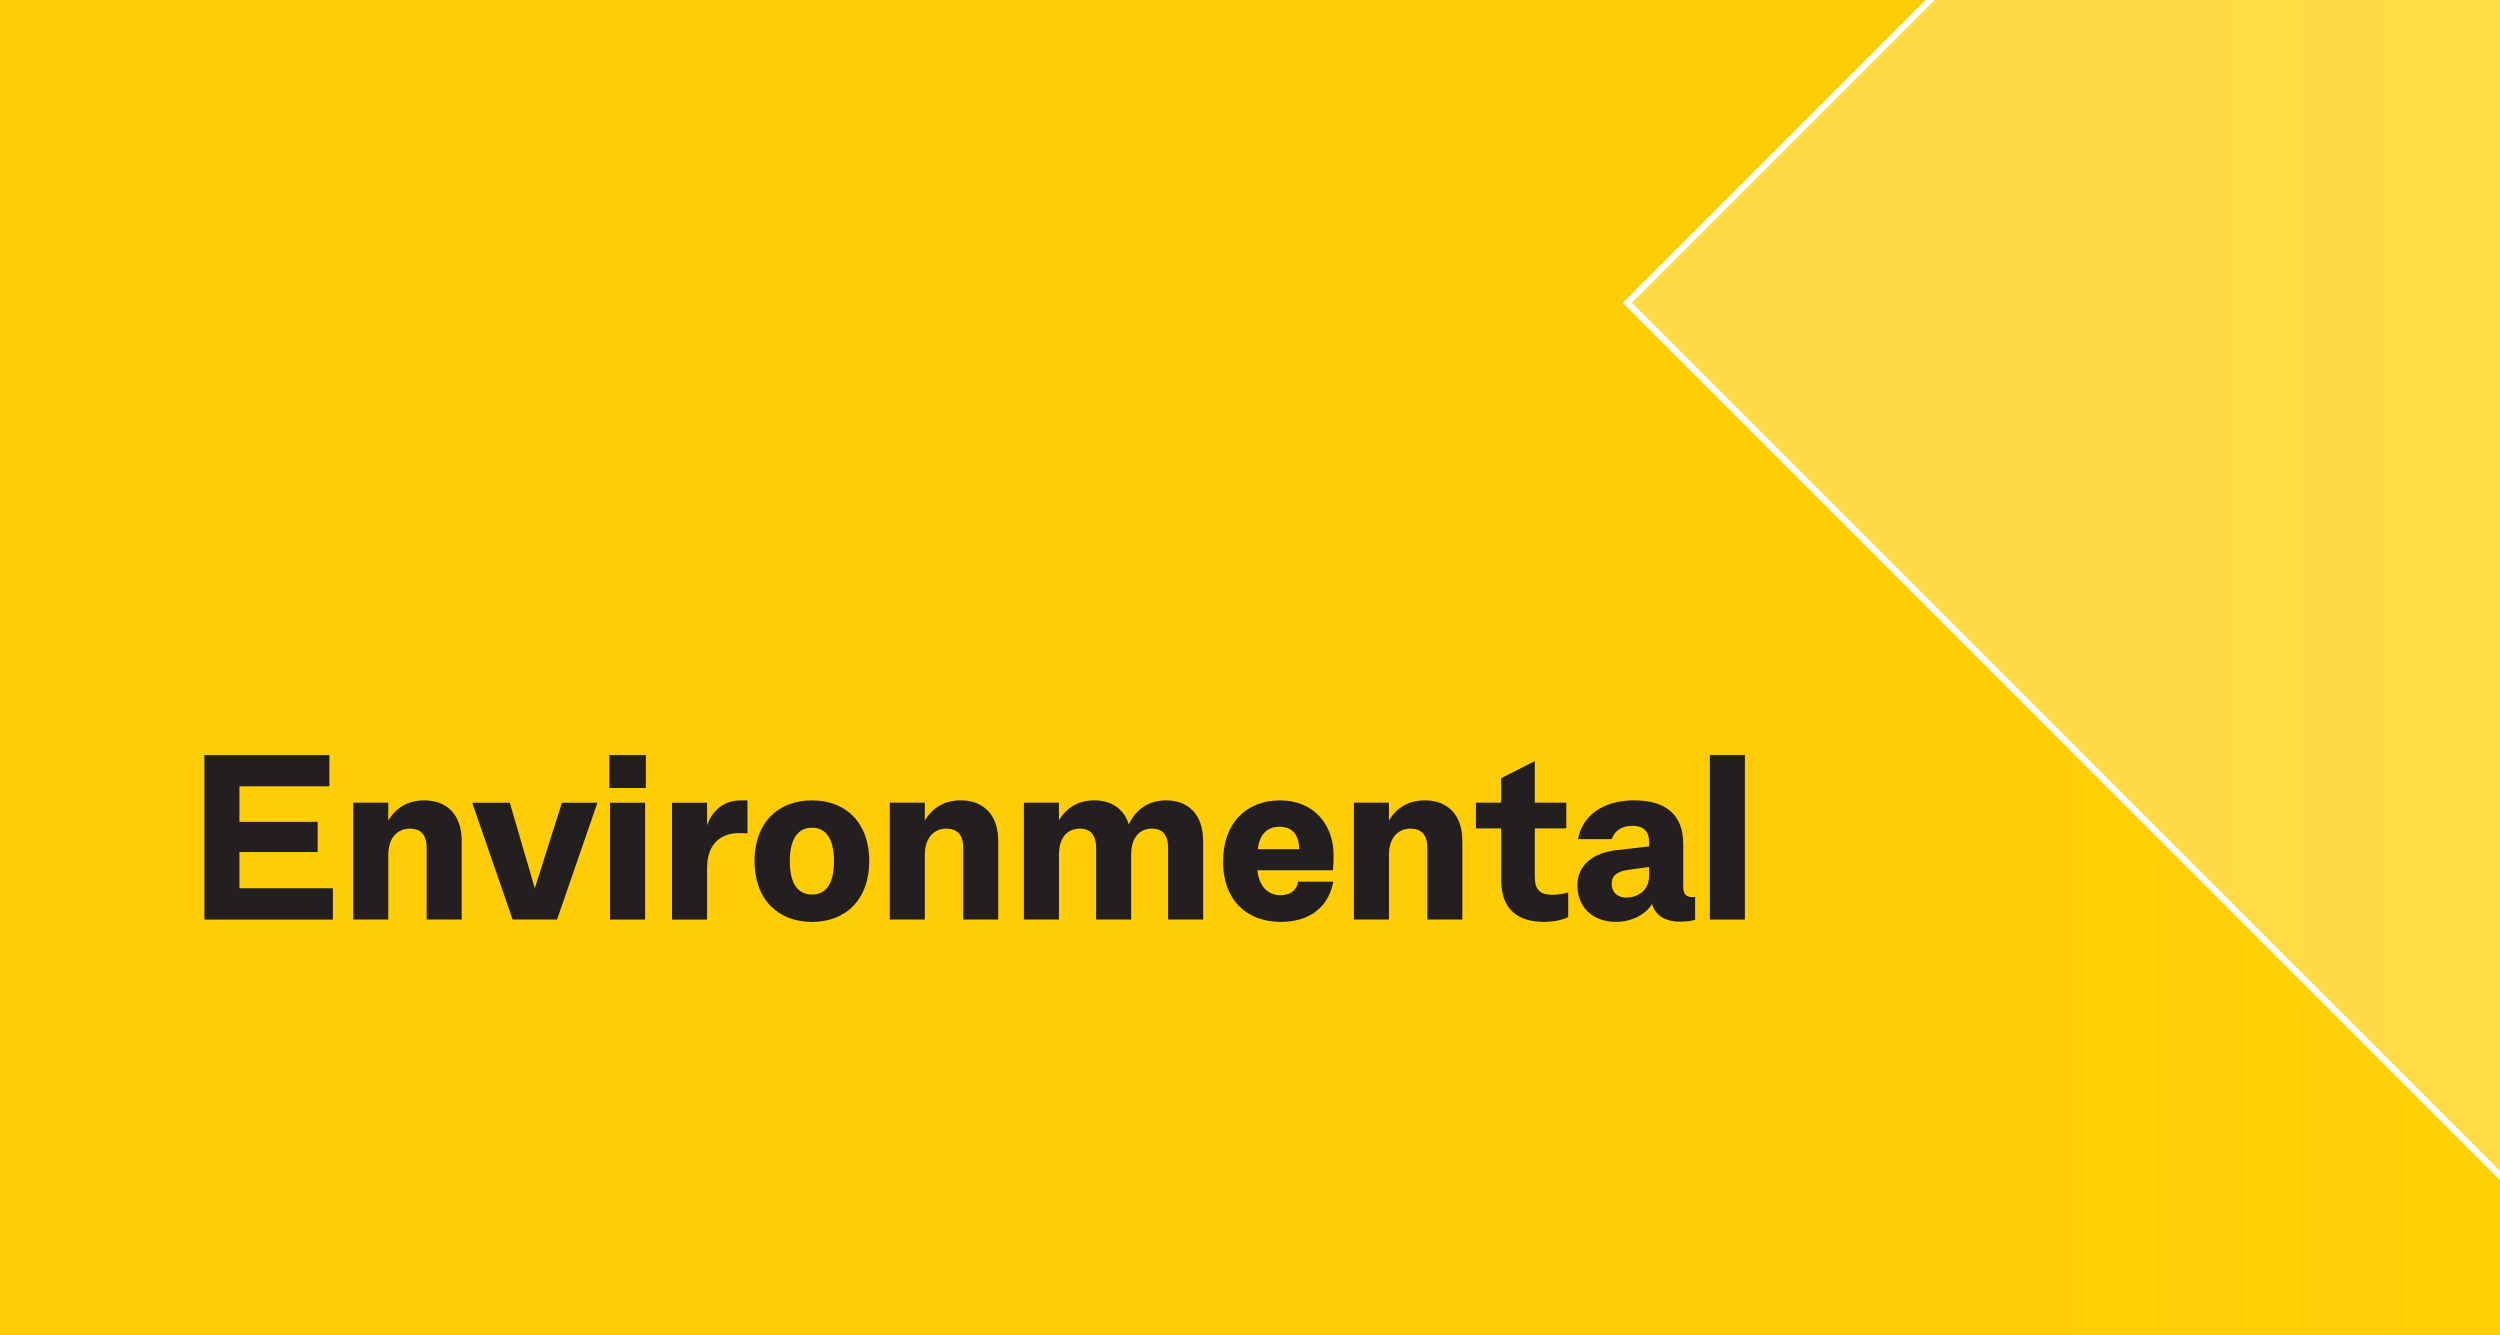 <?xml version="1.0" encoding="UTF-8"?>
<svg xmlns="http://www.w3.org/2000/svg" xmlns:xlink="http://www.w3.org/1999/xlink" viewBox="0 0 780.94 416.98">
  <rect x="0" y="0" width="780.94" height="416.98" fill="#808080" stroke="none"/>
  <defs>
    <style>
      .cls-1 {
        fill: url(#linear-gradient);
      }

      .cls-1, .cls-2, .cls-3, .cls-4 {
        stroke-width: 0px;
      }

      .cls-2 {
        fill: #231f20;
      }

      .cls-3, .cls-5 {
        fill: none;
      }

      .cls-6 {
        clip-path: url(#clippath-1);
      }

      .cls-7 {
        clip-path: url(#clippath);
      }

      .cls-4 {
        fill: #fff;
      }

      .cls-5 {
        stroke: #fff;
        stroke-width: 2px;
      }

      .cls-8 {
        opacity: .25;
      }
    </style>
    <linearGradient id="linear-gradient" x1="-146.56" y1="208.49" x2="3698.41" y2="208.49" gradientUnits="userSpaceOnUse">
      <stop offset=".2" stop-color="#ffcd05"/>
      <stop offset=".6" stop-color="#f7ec13"/>
      <stop offset="1" stop-color="#fff"/>
    </linearGradient>
    <clipPath id="clippath">
      <rect class="cls-3" x="3.43" y="-1.57" width="780.09" height="416.13"/>
    </clipPath>
    <clipPath id="clippath-1">
      <rect class="cls-3" x="505.95" y="-412.09" width="1013.35" height="1013.35"/>
    </clipPath>
  </defs>
  <g id="Background">
    <rect class="cls-1" x="-7.38" y="-5.82" width="795.7" height="428.61"/>
  </g>
  <g id="Beacon_shape" data-name="Beacon shape">
    <g class="cls-7">
      <g>
        <g class="cls-8">
          <g class="cls-6">
            <rect class="cls-4" x="655.64" y="-262.39" width="713.96" height="713.96" transform="translate(229.71 743.73) rotate(-45)"/>
          </g>
        </g>
        <rect class="cls-5" x="656.03" y="-262" width="713.18" height="713.18" transform="translate(229.71 743.74) rotate(-45)"/>
      </g>
    </g>
  </g>
  <g id="Text">
    <g>
      <path class="cls-2" d="M63.84,287.25v-51.39h39.05v9.78h-28.1v11.1h24.45v9.42h-24.45v11.31h29.2v9.78h-40.15Z"/>
      <path class="cls-2" d="M144.22,262.57v24.67h-10.95v-22.41c0-4.16-1.9-5.99-5.26-5.99s-6.72,2.34-6.72,8.18v20.22h-10.95v-36.5h10.95v5.62c2.41-4.16,6.28-6.35,11.24-6.35,7.08,0,11.68,4.53,11.68,12.56Z"/>
      <path class="cls-2" d="M175.53,250.75h11.1l-12.63,36.5h-13.87l-12.63-36.5h11.75l7.81,26.72,8.47-26.72Z"/>
      <path class="cls-2" d="M190.35,235.86h11.39v10.29h-11.39v-10.29ZM201.52,250.75v36.5h-10.95v-36.5h10.95Z"/>
      <path class="cls-2" d="M209.92,287.25v-36.5h10.95v7.08c1.31-3.94,4.67-7.81,10.51-7.81h2.12v10.29c-1.09-.07-1.53-.07-2.63-.07-5.26,0-10,2.92-10,10.95v16.06h-10.95Z"/>
      <path class="cls-2" d="M271.53,269c0,11.97-7.3,18.98-17.88,18.98s-17.96-7.01-17.96-18.98,7.3-18.98,17.96-18.98,17.88,7.01,17.88,18.98ZM246.71,269c0,7.08,2.56,10.44,6.94,10.44s6.86-3.36,6.86-10.44-2.55-10.44-6.86-10.44-6.94,3.36-6.94,10.44Z"/>
      <path class="cls-2" d="M311.82,262.57v24.67h-10.95v-22.41c0-4.16-1.9-5.99-5.26-5.99s-6.72,2.34-6.72,8.18v20.22h-10.95v-36.5h10.95v5.62c2.41-4.16,6.28-6.35,11.24-6.35,7.08,0,11.68,4.53,11.68,12.56Z"/>
      <path class="cls-2" d="M375.84,262.57v24.67h-10.95v-22.41c0-4.16-1.9-5.99-5.04-5.99-3.5,0-6.5,2.34-6.5,8.18v20.22h-10.95v-22.41c0-4.16-1.97-5.99-5.04-5.99-3.58,0-6.57,2.34-6.57,8.18v20.22h-10.95v-36.5h10.95v5.55c2.34-4.09,6.13-6.28,11.02-6.28,5.33,0,9.27,2.63,10.8,7.52,2.26-4.89,6.35-7.52,11.75-7.52,6.86,0,11.46,4.53,11.46,12.56Z"/>
      <path class="cls-2" d="M405.48,275.42h11.02c-1.75,9.2-8.91,12.56-16.35,12.56-11.1,0-18.1-7.23-18.1-18.76,0-12.19,7.3-19.2,17.81-19.2s16.72,7.52,16.72,17.15c0,1.97-.07,3.5-.22,4.67h-23.58c.51,4.89,3.14,7.81,7.23,7.81,3.36,0,5.26-1.97,5.47-4.23ZM392.93,265.27h12.92c-.07-4.82-2.41-7.01-6.21-7.01s-6.21,2.34-6.72,7.01Z"/>
      <path class="cls-2" d="M456.8,262.57v24.67h-10.95v-22.41c0-4.16-1.9-5.99-5.26-5.99s-6.72,2.34-6.72,8.18v20.22h-10.95v-36.5h10.95v5.62c2.41-4.16,6.28-6.35,11.24-6.35,7.08,0,11.68,4.53,11.68,12.56Z"/>
      <path class="cls-2" d="M489.87,286.44c-1.53.88-4.53,1.53-7.52,1.53-7.81,0-13.43-3.5-13.43-13.14v-16.06h-7.88v-8.03h7.88v-7.66l10.51-5.33v12.99h9.85v8.03h-9.85v15.11c0,3.94,1.53,5.62,5.4,5.62,1.53,0,3.5-.22,5.04-.73v7.67Z"/>
      <path class="cls-2" d="M529.51,280.17v7.15c-1.46.44-2.85.58-4.67.58-4.75,0-7.81-1.97-8.76-5.55-2.12,3.5-6.64,5.62-11.31,5.62-7.23,0-12.04-4.6-12.04-11.46,0-6.21,4.89-10.15,12.34-10.95l10.07-1.17v-1.24c0-3.5-1.75-5.18-5.18-5.18-3.72,0-5.62,1.75-6.5,4.16h-10.51c1.24-7.15,7.59-12.12,17.52-12.12s15.33,4.53,15.33,13.65v13.29c0,2.34.95,3.28,2.77,3.28.22,0,.51,0,.95-.07ZM515.13,273.67v-2.85l-6.35.88c-3.8.51-5.33,1.9-5.33,4.45,0,2.26,1.46,4.23,4.67,4.23,2.99,0,7.01-1.9,7.01-6.72Z"/>
      <path class="cls-2" d="M545.06,235.86v51.39h-10.95v-51.39h10.95Z"/>
    </g>
  </g>
</svg>